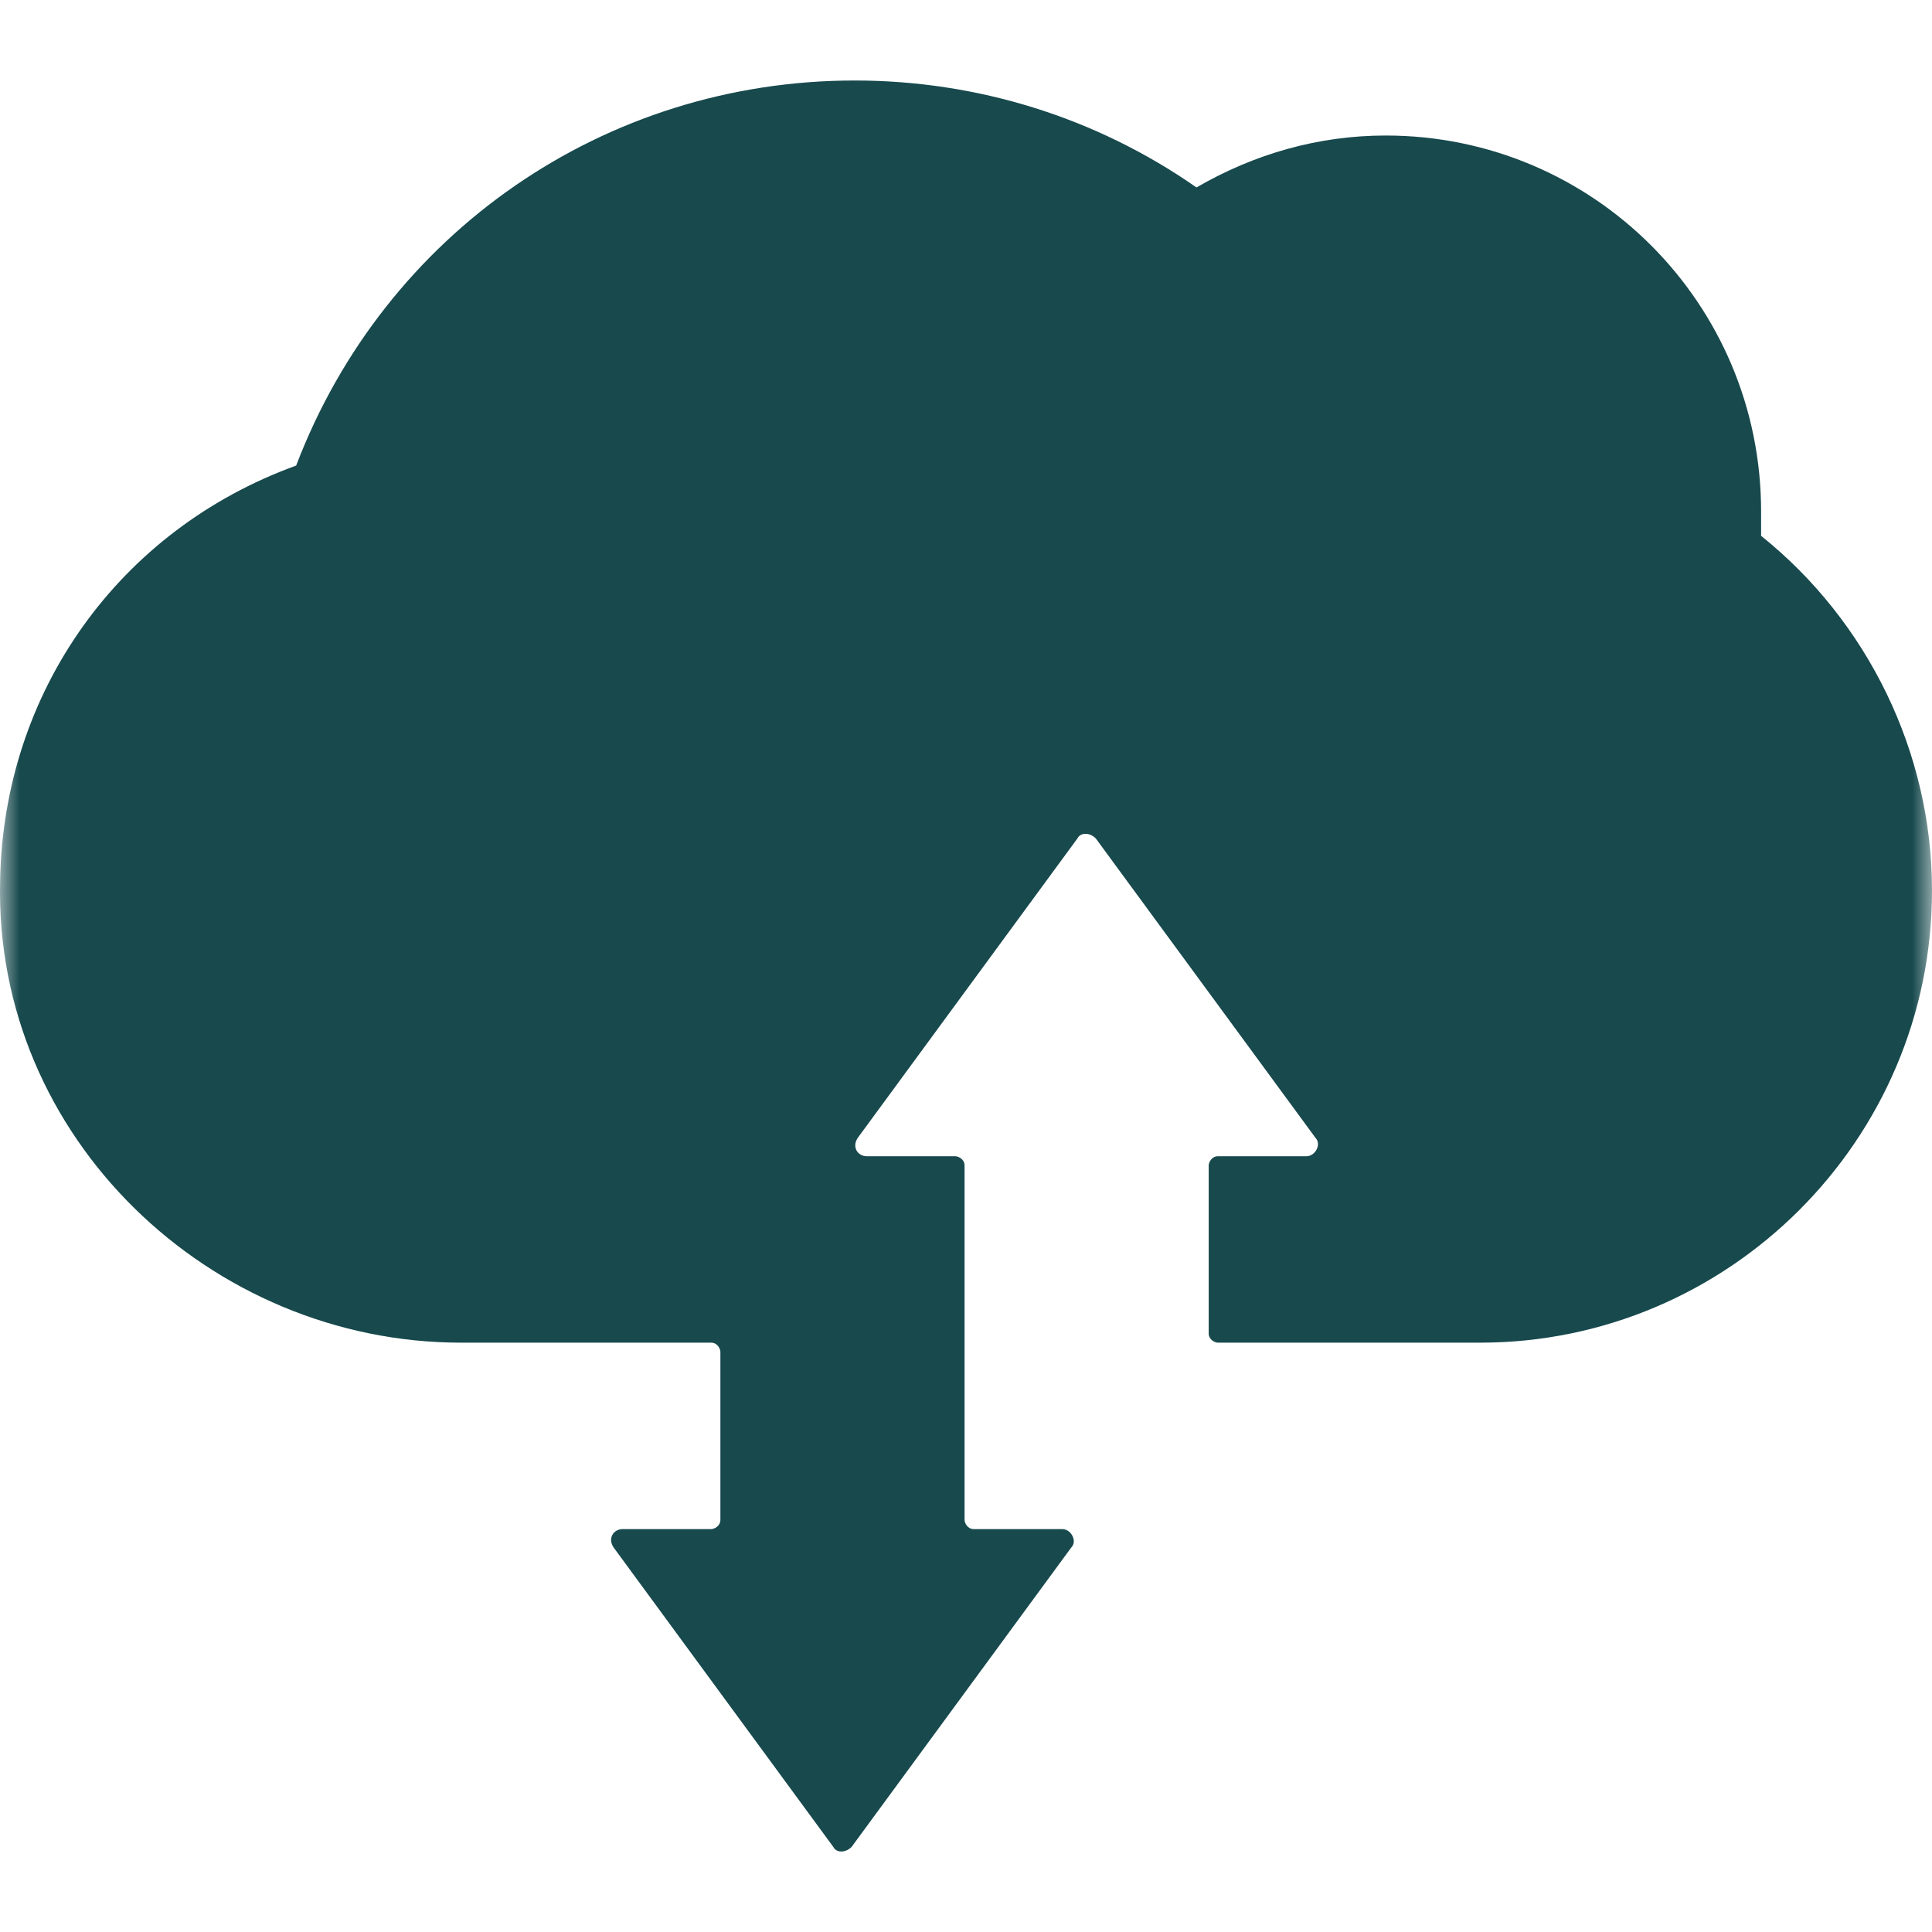 <svg width="48" height="48" viewBox="0 0 48 48" fill="none" xmlns="http://www.w3.org/2000/svg">
<g clip-path="url(#clip0_1675_117673)">
<mask id="mask0_1675_117673" style="mask-type:luminance" maskUnits="userSpaceOnUse" x="0" y="0" width="48" height="48">
<path d="M48 0H0V48H48V0Z" fill="white"/>
</mask>
<g mask="url(#mask0_1675_117673)">
<path d="M11.453 33.358H17.67C17.822 33.358 17.898 33.51 17.898 33.586V37.762C17.898 37.914 17.746 37.99 17.67 37.99H15.471C15.244 37.99 15.092 38.217 15.244 38.445L20.703 45.886C20.779 46.038 21.006 46.038 21.158 45.886L26.617 38.445C26.769 38.293 26.617 37.99 26.39 37.99H24.191C24.04 37.99 23.964 37.838 23.964 37.762V28.954C23.964 28.802 23.812 28.727 23.736 28.727H21.537C21.31 28.727 21.158 28.499 21.31 28.271L26.769 20.83C26.845 20.678 27.073 20.678 27.224 20.83L32.684 28.271C32.835 28.423 32.684 28.727 32.456 28.727H30.257C30.105 28.727 30.03 28.878 30.03 28.954V33.13C30.03 33.282 30.181 33.358 30.257 33.358H36.778C42.92 33.358 48 28.347 48 22.121C48 18.704 46.408 15.439 43.754 13.313C43.754 13.085 43.754 12.934 43.754 12.706C43.754 7.543 39.584 3.367 34.427 3.367C32.759 3.367 31.167 3.822 29.726 4.657C27.224 2.911 24.267 2 21.234 2C15.016 2 9.557 5.796 7.358 11.567C2.96 13.161 0.079 17.186 0.003 21.893C-0.149 28.271 5.235 33.358 11.453 33.358Z" fill="#17494D"/>
</g>
</g>
<defs>
<clipPath id="clip0_1675_117673">
<rect width="48" height="48" fill="white"/>
</clipPath>
</defs>
</svg>
